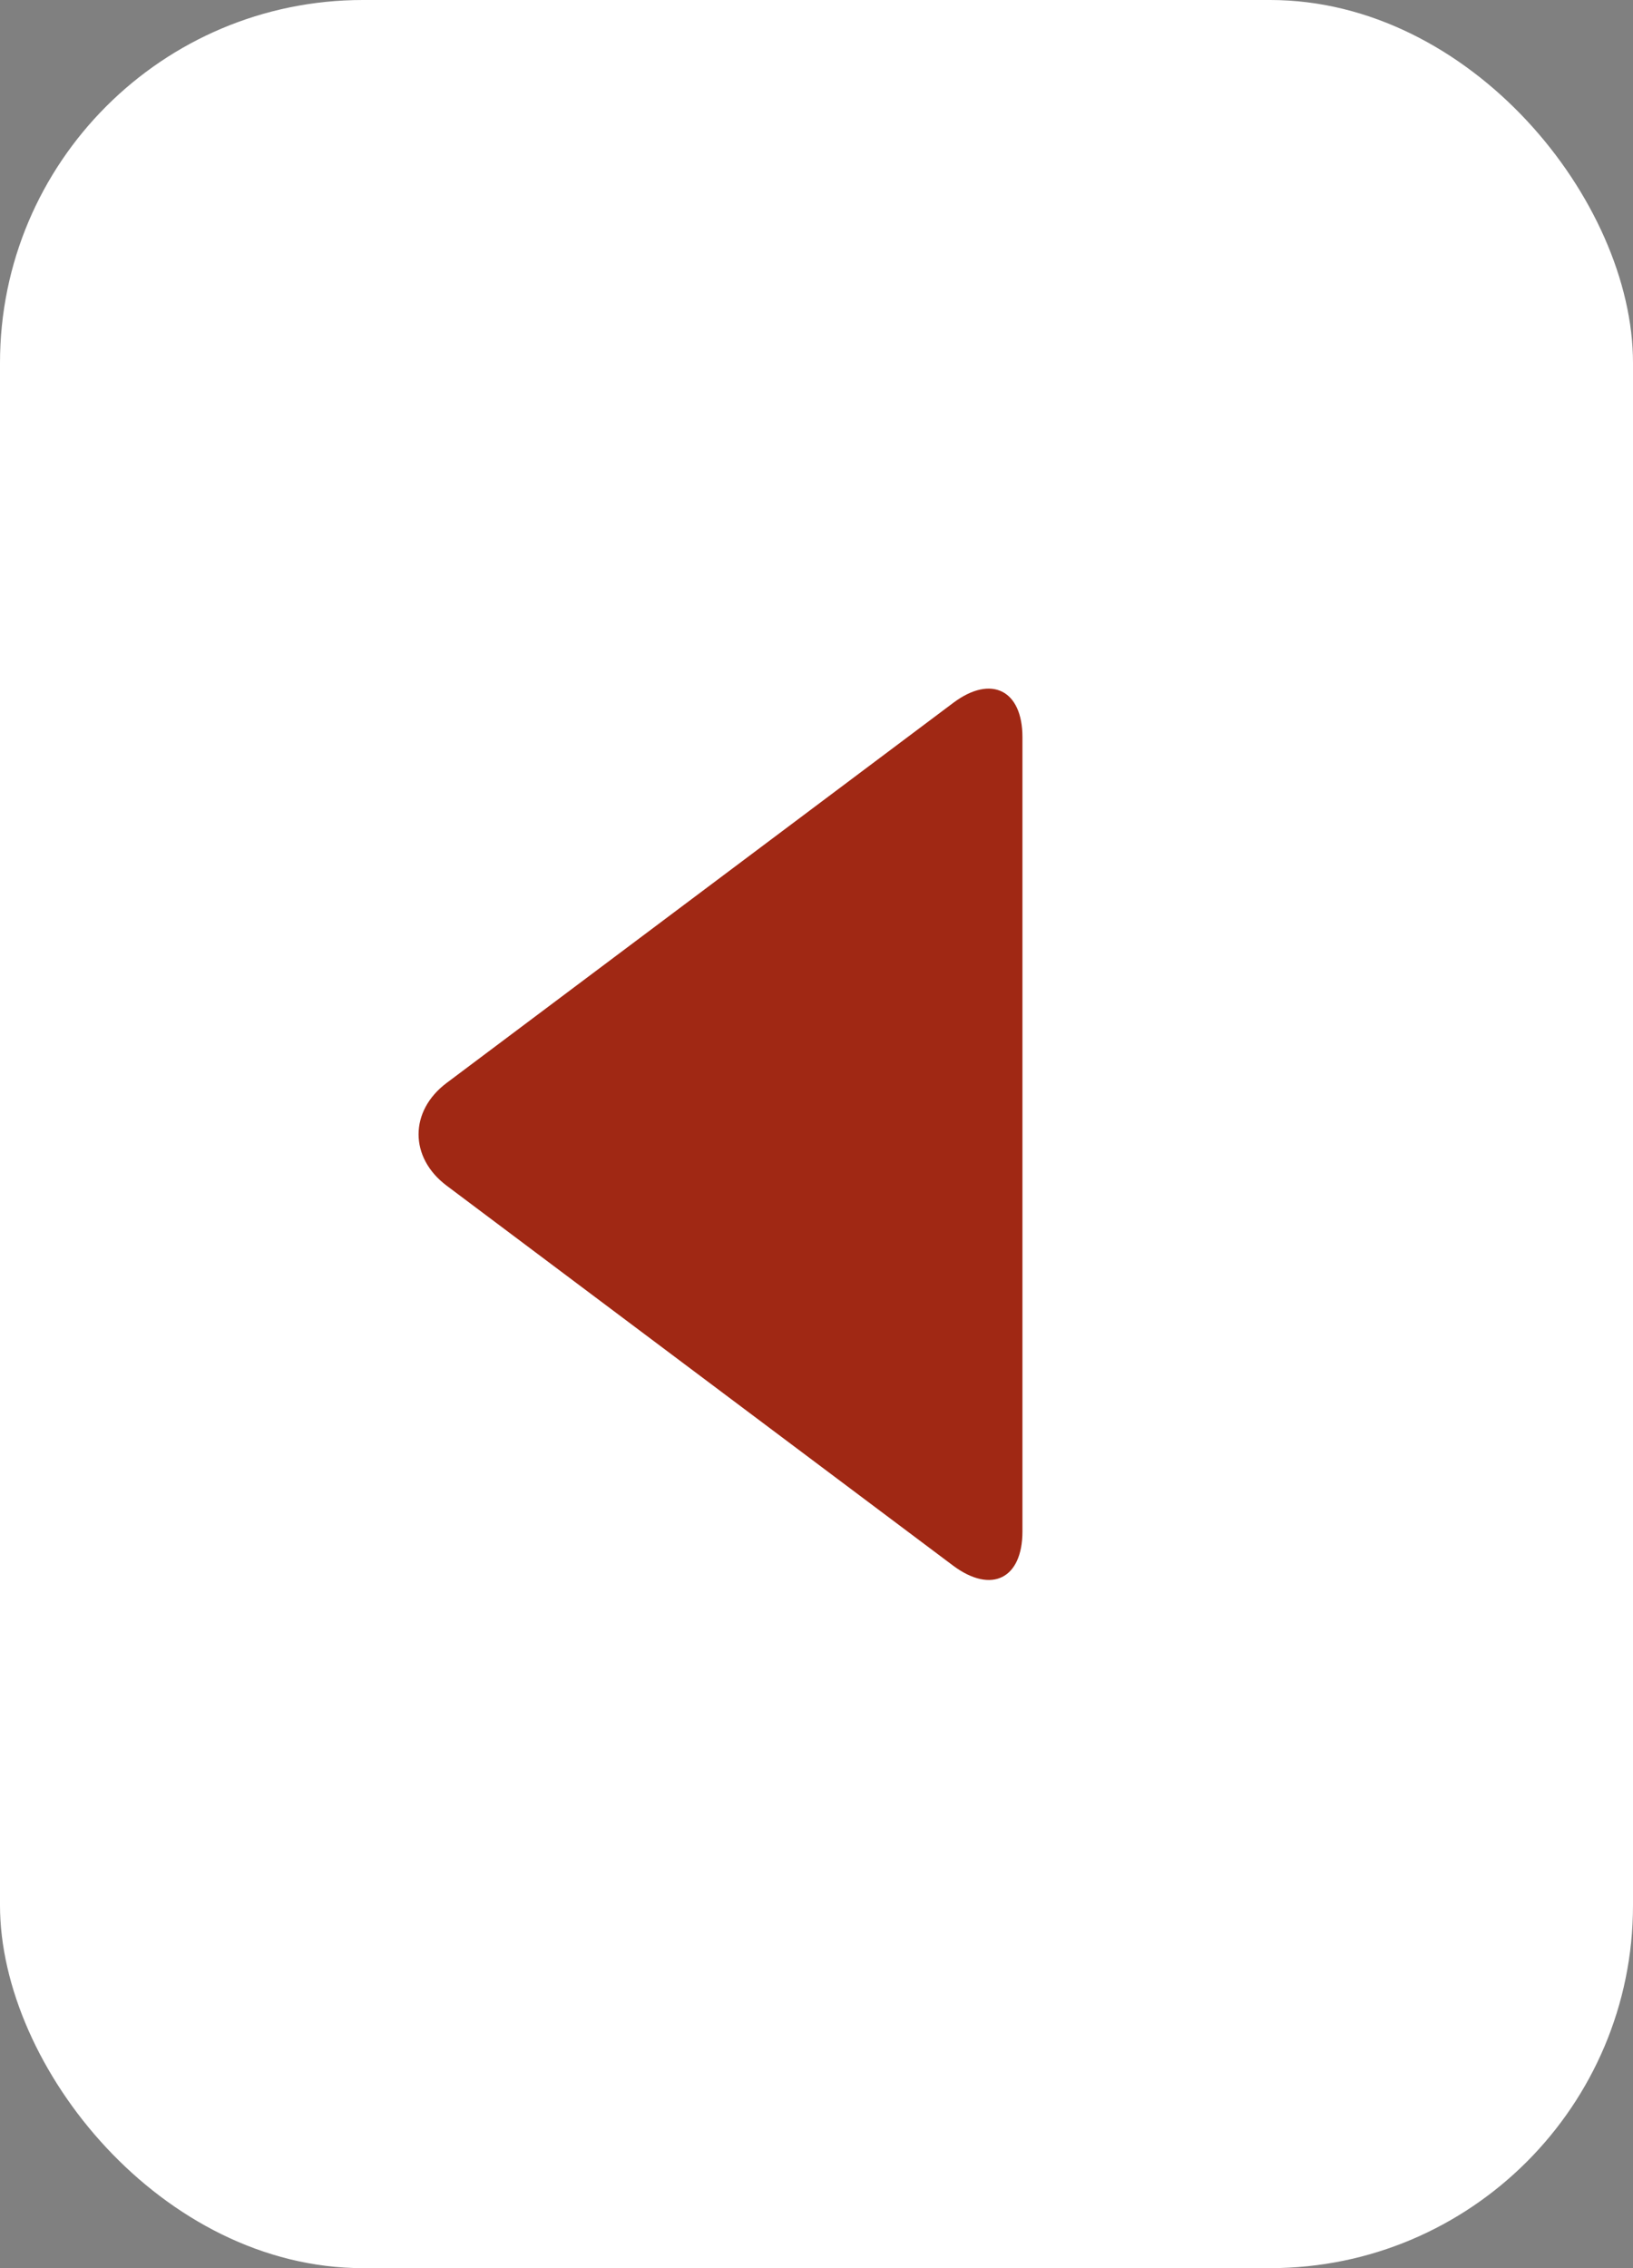 <?xml version="1.0" encoding="UTF-8"?>
<svg id="_レイヤー_2" data-name="レイヤー_2" xmlns="http://www.w3.org/2000/svg" width="36" height="50" viewBox="0 0 36 50">
  <rect x="0" y="0" width="36" height="50" fill="#808080" stroke="none"/>
  <defs>
    <style>
      .cls-1 {
        fill: #fff;
      }

      .cls-2 {
        fill: #a02814;
      }
    </style>
  </defs>
  <g id="button">
    <g>
      <rect class="cls-1" x="0" width="36" height="50" rx="8" ry="8"/>
      <path class="cls-2" d="M22.54,33.76c0,1.04-.68,1.38-1.52.76l-11.17-8.38c-.83-.62-.83-1.65,0-2.27l11.17-8.38c.83-.62,1.52-.28,1.52.76v17.52Z"/>
    </g>
  </g>
</svg>